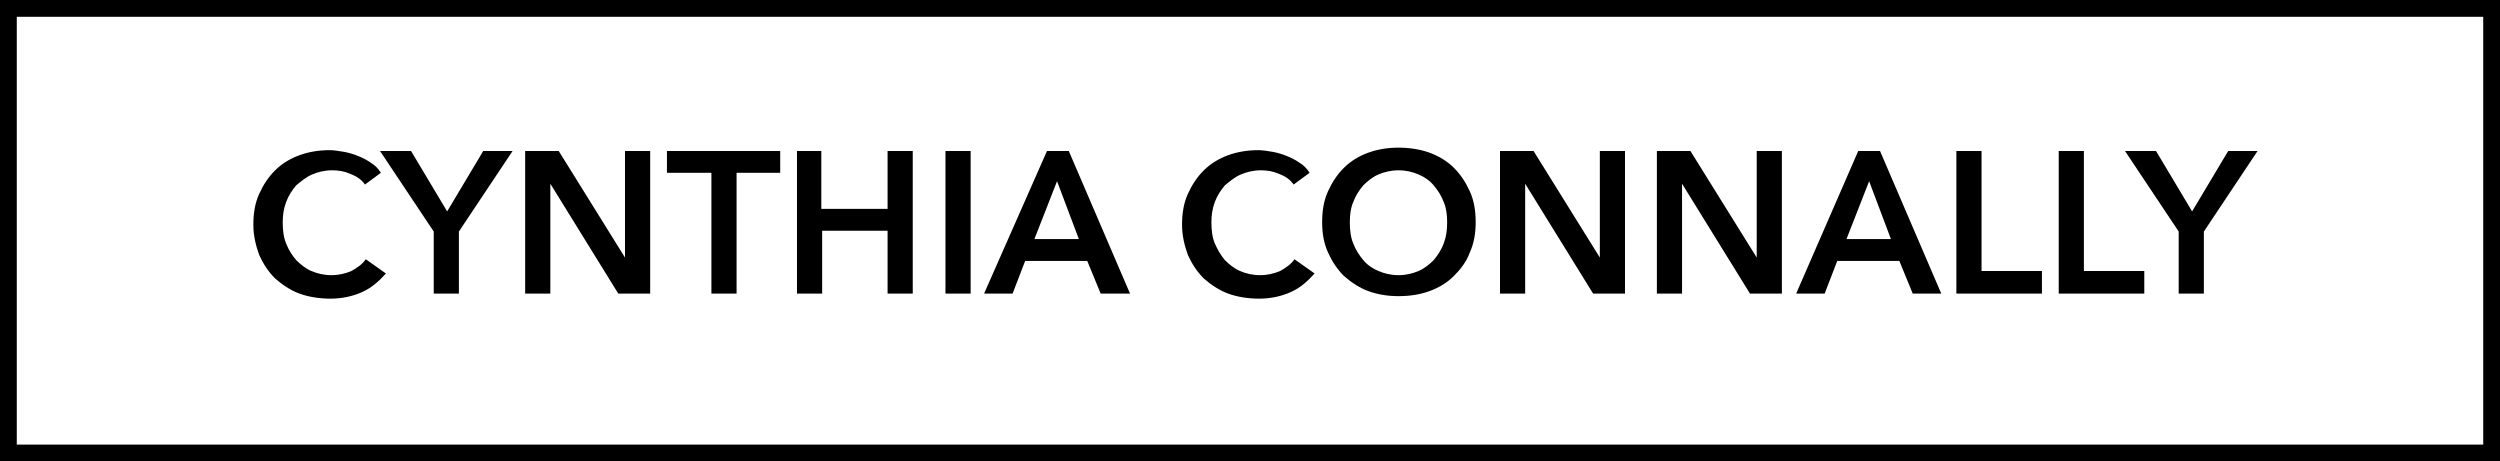 <?xml version="1.0" encoding="UTF-8"?> <svg xmlns="http://www.w3.org/2000/svg" viewBox="0 0 298 55" style="enable-background:new 0 0 298 55" xml:space="preserve"><path style="fill:none;stroke:#000;stroke-width:2" d="M1 1h296v53H1z"></path><path d="M43.5 22c-.4-.6-1-1-1.8-1.3-.7-.3-1.4-.4-2.1-.4-.9 0-1.7.2-2.4.5s-1.3.8-1.9 1.3c-.5.6-.9 1.2-1.2 2-.3.8-.4 1.6-.4 2.4 0 .9.1 1.8.4 2.5.3.8.7 1.4 1.2 2 .5.5 1.1 1 1.8 1.3.7.3 1.5.5 2.4.5.9 0 1.7-.2 2.4-.5.7-.4 1.3-.8 1.7-1.4l2.4 1.7c-.8.9-1.7 1.7-2.8 2.2-1.1.5-2.4.8-3.8.8-1.3 0-2.6-.2-3.7-.6-1.1-.4-2.1-1.1-2.9-1.8-.8-.8-1.4-1.7-1.9-2.8-.4-1.1-.7-2.3-.7-3.6 0-1.4.2-2.6.7-3.7.5-1.1 1.1-2 1.9-2.8.8-.8 1.8-1.4 2.9-1.8 1.1-.4 2.3-.6 3.6-.6.5 0 1.1.1 1.7.2.6.1 1.2.3 1.7.5s1.1.5 1.5.8c.5.3.9.7 1.2 1.2L43.5 22zm8.2 5.6L45.3 18H49l4.3 7.2 4.3-7.2h3.5l-6.4 9.6V35h-3v-7.4zM62.6 18h4l7.9 12.7V18h3v17h-3.8l-8.1-13.1V35h-3V18zm22.1 2.6h-5.2V18H93v2.6h-5.2V35h-3V20.6zM94.9 18h3v6.9h7.9V18h3v17h-3v-7.5H98V35h-3V18zm17.8 0h3v17h-3V18zm12.1 0h2.6l7.3 17h-3.5l-1.6-3.9h-7.4l-1.5 3.9h-3.4l7.5-17zm3.8 10.5-2.6-6.9-2.7 6.9h5.3zm25.6-6.5c-.4-.6-1-1-1.8-1.3-.7-.3-1.4-.4-2.1-.4-.9 0-1.7.2-2.4.5s-1.3.8-1.9 1.3c-.5.6-.9 1.2-1.2 2-.3.8-.4 1.6-.4 2.4 0 .9.1 1.8.4 2.5s.7 1.4 1.2 2c.5.5 1.1 1 1.8 1.3.7.3 1.5.5 2.4.5.9 0 1.7-.2 2.4-.5.7-.4 1.3-.8 1.7-1.4l2.4 1.7c-.8.9-1.7 1.7-2.8 2.2-1.1.5-2.4.8-3.8.8-1.3 0-2.6-.2-3.7-.6-1.1-.4-2.1-1.1-2.9-1.8-.8-.8-1.4-1.7-1.9-2.8-.4-1.1-.7-2.3-.7-3.6 0-1.4.2-2.6.7-3.7.5-1.1 1.1-2 1.9-2.8.8-.8 1.8-1.4 2.9-1.8 1.1-.4 2.3-.6 3.6-.6.5 0 1.1.1 1.7.2.6.1 1.2.3 1.7.5s1.1.5 1.5.8c.5.3.9.7 1.2 1.2l-1.9 1.4zm3.4 4.5c0-1.4.2-2.6.7-3.7.5-1.1 1.1-2 1.9-2.8.8-.8 1.8-1.4 2.9-1.8 1.1-.4 2.3-.6 3.6-.6 1.3 0 2.6.2 3.7.6 1.1.4 2.1 1 2.9 1.8.8.8 1.4 1.7 1.9 2.8.5 1.1.7 2.3.7 3.7 0 1.3-.2 2.5-.7 3.6-.4 1.1-1.1 2-1.9 2.8-.8.8-1.8 1.4-2.9 1.8-1.1.4-2.3.6-3.7.6-1.3 0-2.5-.2-3.6-.6-1.1-.4-2.1-1.1-2.9-1.8-.8-.8-1.4-1.7-1.9-2.8-.5-1.1-.7-2.3-.7-3.6zm3.3 0c0 .9.1 1.8.4 2.5.3.8.7 1.4 1.2 2 .5.6 1.1 1 1.8 1.3.7.3 1.5.5 2.4.5s1.7-.2 2.4-.5 1.3-.8 1.8-1.3c.5-.6.9-1.2 1.2-2 .3-.8.4-1.6.4-2.5 0-.9-.1-1.7-.4-2.4-.3-.8-.7-1.4-1.2-2-.5-.6-1.1-1-1.8-1.3-.7-.3-1.5-.5-2.4-.5-.9 0-1.7.2-2.4.5s-1.3.8-1.8 1.3c-.5.6-.9 1.2-1.2 2-.3.7-.4 1.5-.4 2.4zm17.9-8.5h4l7.9 12.7V18h3v17h-3.8l-8.1-13.1V35h-3V18zm18.7 0h4l7.9 12.7V18h3v17h-3.8l-8.1-13.1V35h-3V18zm24 0h2.6l7.3 17H228l-1.6-3.9H219l-1.5 3.9h-3.4l7.4-17zm3.9 10.5-2.6-6.9-2.7 6.9h5.3zm7.8-10.5h3v14.3h7.2V35h-10.2V18zm12.2 0h3v14.3h7.2V35h-10.2V18zm14.3 9.6-6.4-9.6h3.7l4.3 7.2 4.3-7.2h3.5l-6.4 9.6V35h-3v-7.4z"></path></svg> 